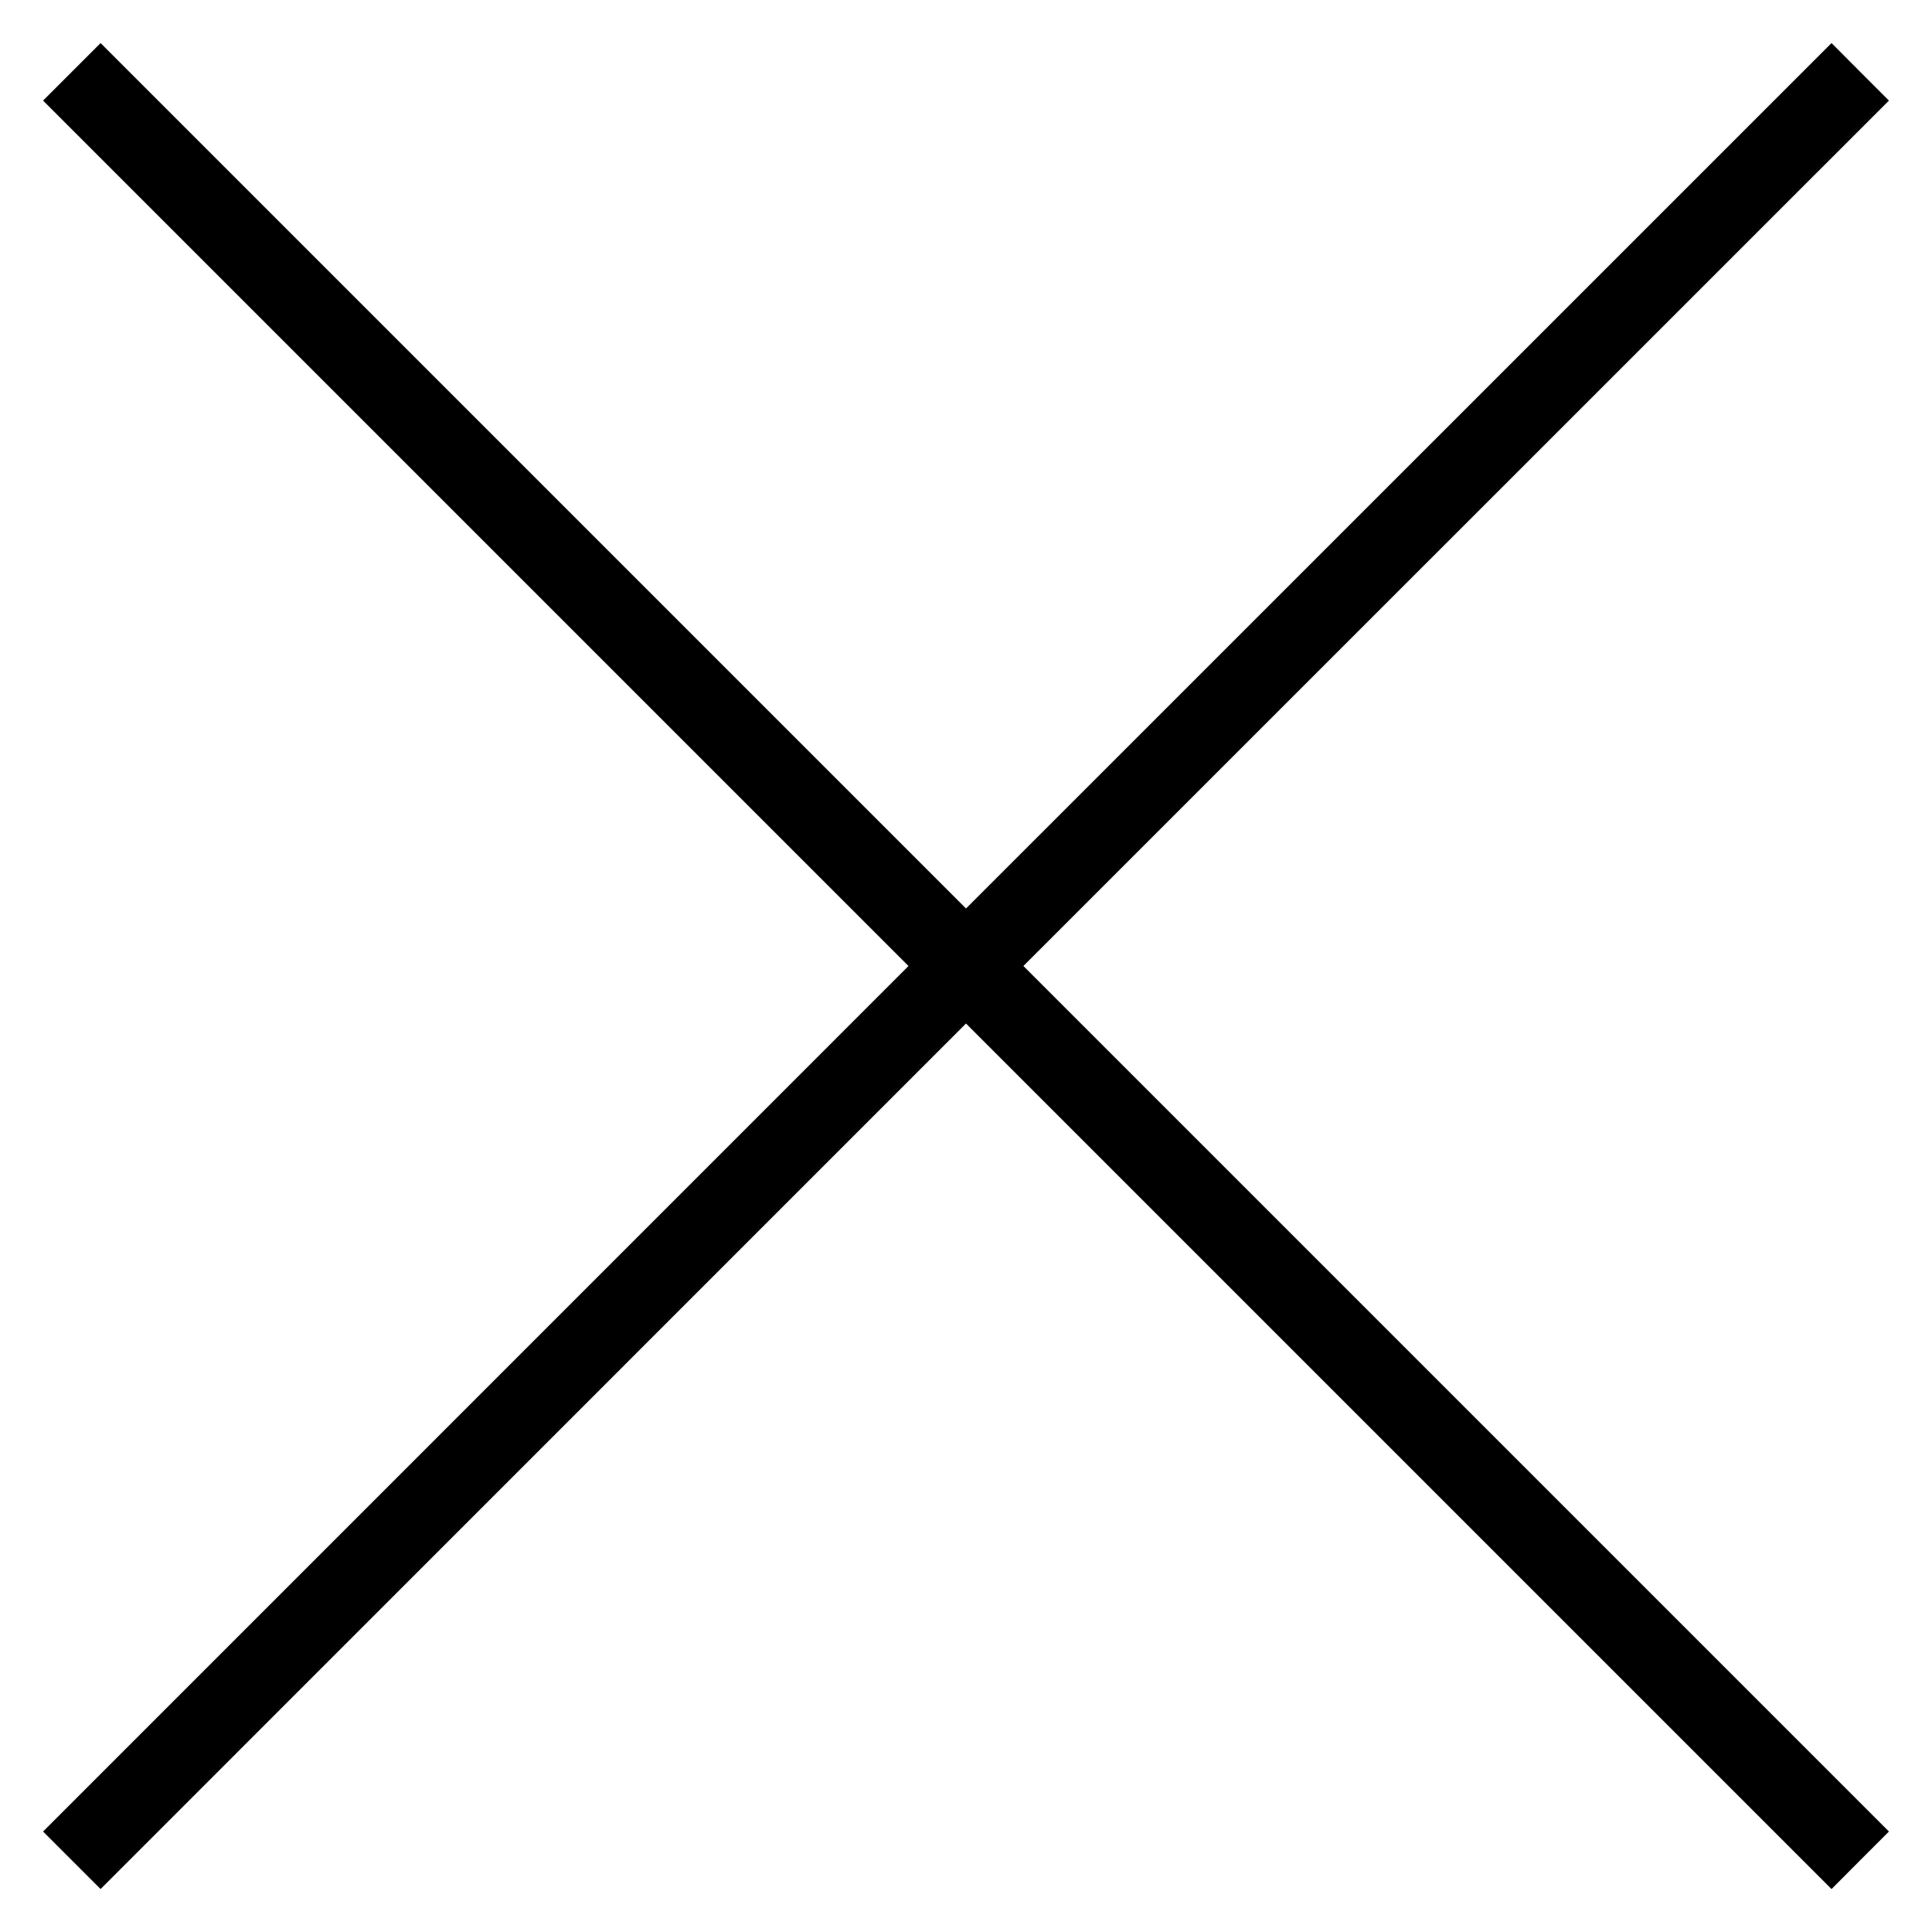 <svg width="17" height="17" viewBox="0 0 17 17" fill="none" xmlns="http://www.w3.org/2000/svg">
<path d="M16.368 0.632L16.621 0.885L9.005 8.5L16.621 16.116L16.368 16.369L16.116 16.622L8.5 9.006L0.885 16.622L0.379 16.116L7.994 8.5L0.379 0.885L0.885 0.379L8.5 7.994L16.116 0.379L16.368 0.632Z" fill="black"/>
</svg>
